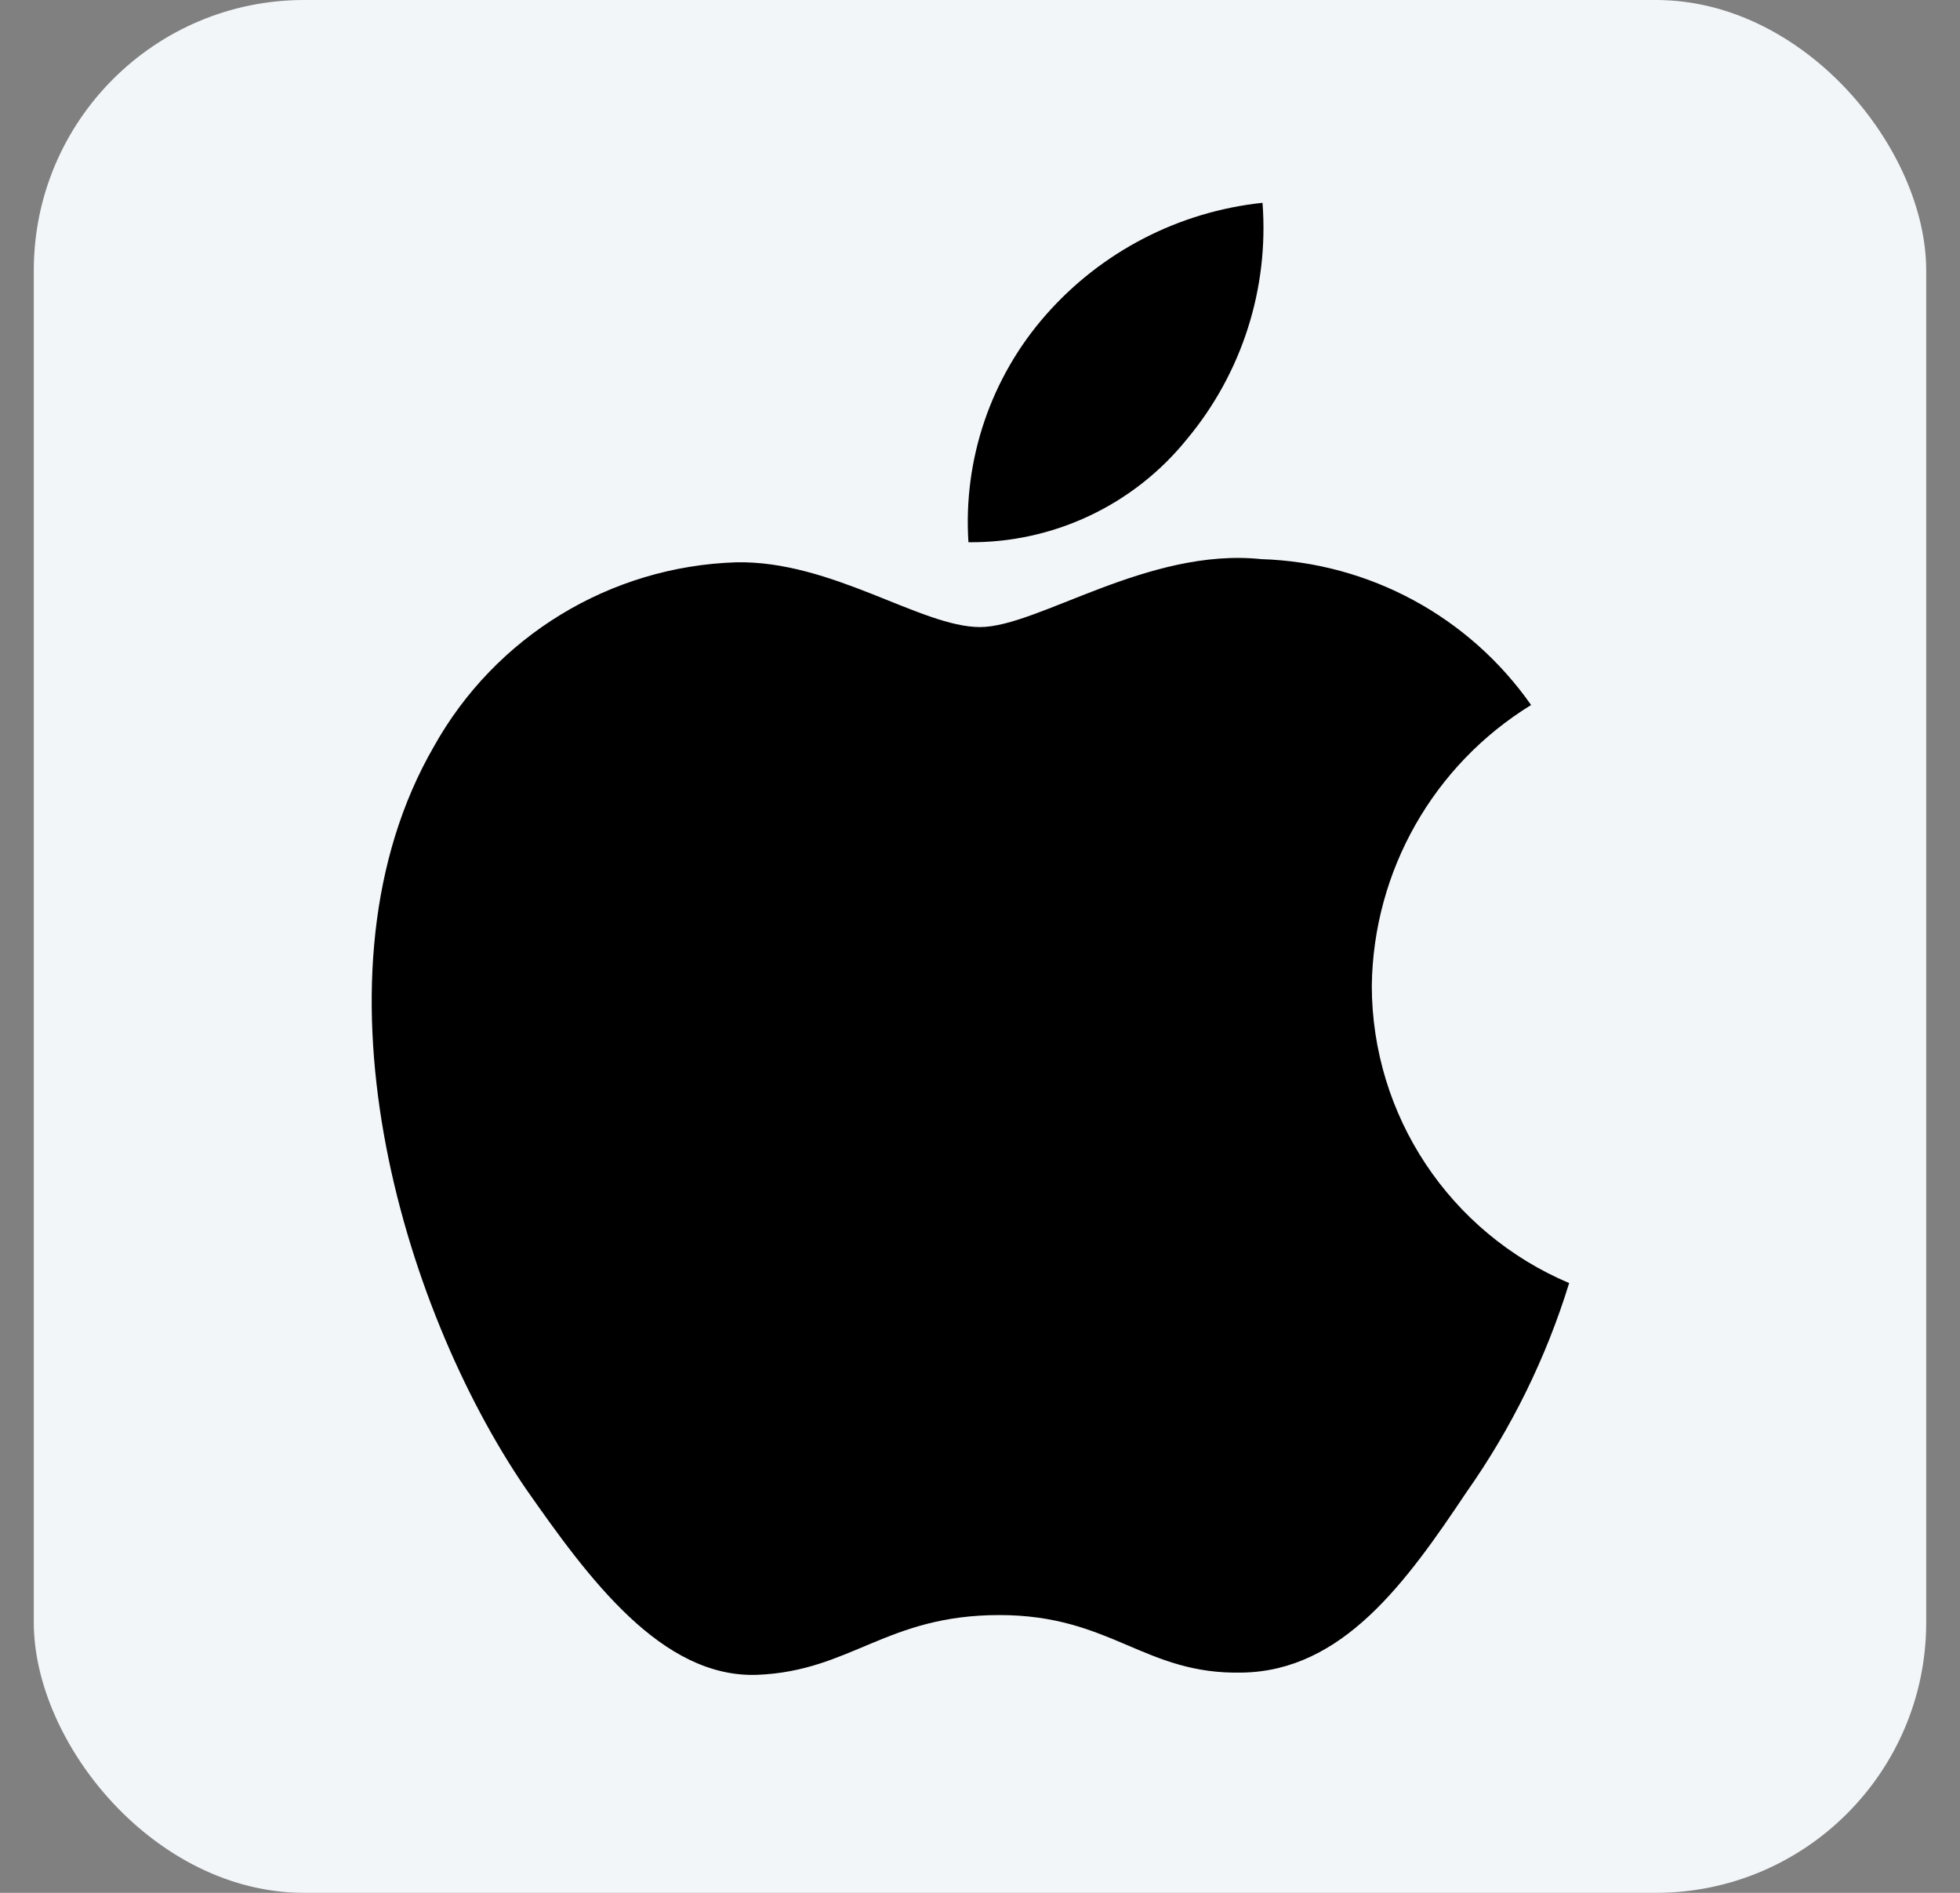 <?xml version="1.0" encoding="UTF-8"?> <svg xmlns="http://www.w3.org/2000/svg" width="29" height="28" viewBox="0 0 29 28" fill="none"><rect x="0" y="0" width="29" height="28" fill="#808080" stroke="none"/> <rect x="0.5" y="0" width="28" height="28" rx="4" fill="#F2F6F9"></rect> <path fill-rule="evenodd" clip-rule="evenodd" d="M20.297 14.581C20.319 12.884 21.209 11.317 22.654 10.429C21.738 9.121 20.259 8.321 18.663 8.271C16.983 8.095 15.355 9.276 14.5 9.276C13.627 9.276 12.31 8.289 10.891 8.318C9.025 8.378 7.327 9.414 6.418 11.046C4.484 14.394 5.927 19.315 7.78 22.022C8.706 23.347 9.79 24.828 11.207 24.775C12.594 24.718 13.112 23.891 14.787 23.891C16.445 23.891 16.931 24.775 18.378 24.742C19.866 24.718 20.804 23.41 21.698 22.073C22.364 21.128 22.877 20.084 23.217 18.98C21.449 18.232 20.299 16.5 20.297 14.581Z" fill="black"></path> <path fill-rule="evenodd" clip-rule="evenodd" d="M17.566 6.491C18.377 5.517 18.777 4.265 18.68 3C17.441 3.131 16.295 3.723 15.473 4.66C14.661 5.584 14.249 6.794 14.329 8.021C15.586 8.034 16.779 7.47 17.566 6.491Z" fill="black"></path> </svg> 